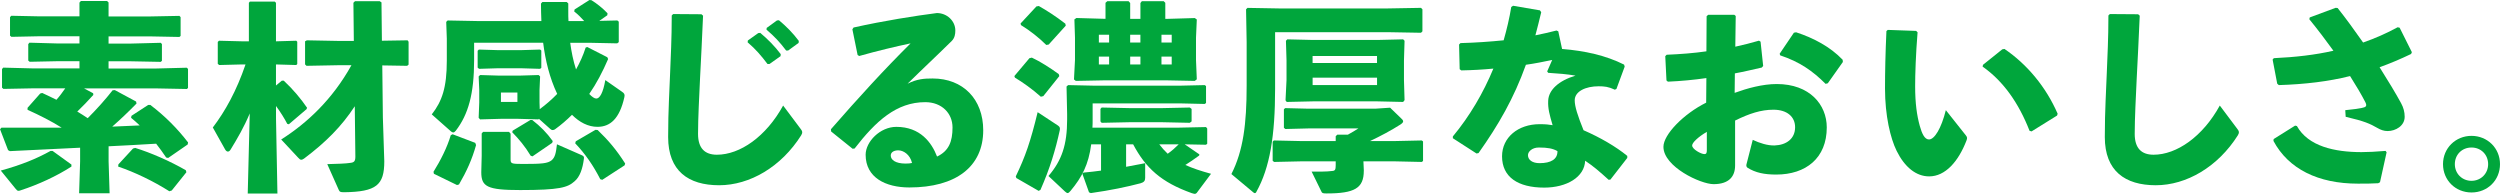 <?xml version="1.0" encoding="UTF-8"?><svg id="_レイヤー_2" xmlns="http://www.w3.org/2000/svg" viewBox="0 0 847.01 65.68"><defs><style>.cls-1{fill:#00a63c;}</style></defs><g id="_レイヤー_2-2"><path class="cls-1" d="M31.55,31.55l.07.61c-1.77,1.97-3.54,3.81-5.44,5.64,1.22.68,2.38,1.5,3.54,2.24,3.13-3.13,5.98-6.32,8.43-9.45l.75-.07,7.21,3.88.14.68c-2.79,2.86-5.51,5.44-8.23,7.82,3.13-.14,6.19-.27,9.31-.41-.95-.88-1.9-1.77-2.92-2.58l.14-.68,5.64-3.67h.75c4.96,3.74,9.25,8.09,12.78,12.71l-.14.68-6.6,4.56-.68-.14c-1.09-1.63-2.24-3.2-3.4-4.69-5.37.34-10.74.61-16.11.88v5.1l.34,10.81h-10.33l.34-10.81v-4.62c-7.75.41-15.77.75-23.8,1.16l-.61-.34-2.72-7.07.48-.54h20.4c-3.6-2.24-7.21-4.08-11.56-6.05v-.68l4.28-4.83.68-.2c1.7.75,3.26,1.56,4.83,2.31,1.09-1.22,2.04-2.52,2.99-3.88h-10.68l-10.27.2-.48-.41v-6.32l.41-.48,10.33.27h15.5v-2.45h-7.28l-9.59.2-.48-.41v-5.58l.41-.48,9.66.27h7.28v-2.45h-13.46l-9.59.2-.48-.41v-6.25l.41-.48,9.66.2h13.46V.88l.48-.54h8.84l.54.48v4.76h13.67l10.33-.2.41.41v6.39l-.41.34-10.33-.2h-13.67v2.45h7.34l10.33-.27.41.41v5.71l-.41.34-10.33-.2h-7.34v2.45h16.18l10.33-.27.41.41v6.46l-.41.34-10.33-.2h-24.48l3.06,1.63ZM24.21,56.43c-5.03,3.26-11.29,6.12-17.13,8.02-.34.14-.61.2-.82.2-.41,0-.61-.27-1.02-.75L.27,57.79c6.87-1.9,11.97-3.94,16.86-6.66h.68l6.39,4.62v.68ZM58.2,64.53l-.82.27c-5.37-3.4-11.7-6.46-17.34-8.36l.07-.75,4.96-5.37.75-.2c5.3,1.63,11.83,4.49,17.13,7.55l.2.68-4.96,6.19Z"/><path class="cls-1" d="M82.01,21.83l-7.75.2-.48-.41v-7.41l.41-.41,7.82.2h2.31V.95l.34-.41h8.43l.41.41v13.05l6.87-.2.34.34v7.55l-.34.34-6.87-.2v7.14l1.97-1.63h.68c3.2,2.99,5.85,6.19,7.89,9.18l-.2.48-5.98,5.1-.54-.14c-.95-1.84-2.31-4.01-3.81-6.05v4.22l.48,25.43h-10.06l.68-27.13c-1.9,4.56-4.15,8.43-6.53,12.31-.27.41-.54.61-.88.61s-.68-.27-.95-.75l-4.15-7.41c4.15-5.44,8.02-12.38,11.08-21.35h-1.16ZM120.22,35.97c-4.49,6.87-9.86,12.24-17.2,17.75-.41.27-.68.41-.95.41-.34,0-.68-.27-1.09-.75l-5.71-6.12c8.7-5.51,17.34-13.53,23.8-25.16h-4.76l-10.47.2-.48-.48v-7.82l.61-.34,10.33.2h5.58l-.14-12.92.54-.54h8.36l.61.41.14,12.99,8.7-.14.34.48v7.75l-.48.41-8.43-.14.2,17.68.48,14.82c0,8.02-2.65,10.33-13.6,10.47-1.36,0-1.5-.14-1.84-.82l-3.88-8.7c3.2-.07,6.53-.2,7.68-.41,1.43-.14,1.84-.54,1.84-2.18l-.2-17.07Z"/><path class="cls-1" d="M197.94,7.14c-1.02-1.16-2.11-2.24-3.4-3.26l.14-.68,5.03-3.2.68.07c1.77,1.09,3.67,2.58,5.44,4.42l-.07.68-2.72,1.9,6.12-.14.48.41v6.94l-.54.41-9.52-.2h-6.39c.41,3.06,1.02,6.12,1.97,9.04,1.29-2.31,2.45-4.83,3.26-7.41l.54-.2,6.8,3.47.27.61c-1.84,4.28-3.94,8.29-6.39,11.83.88.95,1.77,1.56,2.38,1.56,1.16,0,2.31-1.9,3.06-6.26l5.64,3.94c.82.54,1.02.95.82,1.84-1.63,7.34-4.83,10.06-9.11,10.06-3.2,0-6.12-1.56-8.64-4.08-1.77,1.77-3.67,3.4-5.64,4.83-.34.27-.68.34-.88.34-.34,0-.61-.14-.88-.41l-3.81-3.4-.14.2-7.07-.2h-5.51l-7.21.2-.48-.54.2-5.17v-4.28l-.2-4.56.48-.48,6.6.2h6.6l6.66-.2.48.48-.2,4.56v4.28l.07,2.24c2.11-1.56,4.08-3.26,5.92-5.17-2.58-5.44-4.01-11.35-4.76-17.34h-23.39v5.92c0,11.42-1.97,18.36-6.19,23.87-.34.41-.61.61-.88.61s-.48-.14-.75-.34l-6.53-5.78c3.47-4.42,5.1-9.04,5.1-18.22v-7.41l-.2-5.71.48-.48,10.27.2h21.49c-.07-1.97-.14-3.94-.14-5.92l.48-.54h8.23l.54.48v2.79c0,1.09,0,2.18.07,3.2h5.37ZM161.02,48.41l.27.75c-1.36,4.83-3.13,8.77-5.78,13.33l-.68.2-7.82-3.81-.14-.68c2.38-3.81,4.62-8.23,5.85-12.38l.61-.34,7.68,2.92ZM162.31,23.32l-.48-.41v-5.71l.41-.41,6.6.2h7.55l6.6-.2.41.34v5.85l-.41.34-6.6-.2h-7.55l-6.53.2ZM172.99,53.85c0,1.56.07,1.7,4.28,1.7,6.53,0,8.23-.2,9.59-1.22,1.22-1.02,1.5-2.52,1.84-5.44l8.36,3.67c.75.34.88.54.75,1.36-.41,3.13-1.29,5.98-3.2,7.55-2.31,2.04-4.96,2.92-18.36,2.92-11.22,0-13.19-1.16-13.19-6.05l.14-5.58v-7.55l.48-.54h8.77l.54.61v8.57ZM175.3,34.54v-3.2h-5.58v3.2h5.58ZM179.65,40.66h.68c2.72,2.11,4.9,4.28,6.94,7.14l-.2.61-6.66,4.56-.61-.2c-1.97-3.26-3.94-5.58-6.25-7.96l.14-.54,5.98-3.6ZM201.75,43.99l.75.07c3.6,3.47,6.39,6.73,9.31,11.35l-.2.61-7.55,4.9-.68-.2c-2.45-4.76-5.03-8.5-8.5-12.17l.2-.68,6.66-3.88Z"/><path class="cls-1" d="M228.07,4.76l9.59.07.54.48c-.34,8.43-.68,14.21-1.02,21.21-.27,5.92-.68,13.53-.68,18.83,0,4.9,2.31,7.07,6.39,7.07,7.82,0,16.66-6.12,22.44-16.66l5.92,7.89c.61.75.75,1.29.2,2.18-6.73,10.68-17.41,16.93-27.81,16.93s-17.27-4.83-17.27-16.32c0-9.45.48-15.77.68-21.96.2-5.3.54-11.29.54-19.24l.48-.48ZM253.36,13.73l3.54-2.52.68-.07c2.52,2.11,4.9,4.49,6.94,7.21l-.07.68-3.74,2.65h-.68c-2.11-2.79-4.01-5.03-6.73-7.34l.07-.61ZM259.76,9.45l3.47-2.52.68-.07c2.52,2.11,4.69,4.28,6.73,7l-.07.68-3.54,2.58h-.68c-2.11-2.79-3.94-4.76-6.66-7.07l.07-.61Z"/><path class="cls-1" d="M290.56,18.63l-1.77-8.7.41-.61c10.33-2.31,20.81-3.94,28.22-4.9,3.4,0,6.25,2.65,6.25,5.92,0,1.22-.2,2.52-1.22,3.54-5.51,5.44-9.31,8.91-14.96,14.48,3.26-1.63,5.64-1.77,8.5-1.77,10.27,0,17.13,7,17.13,17.54,0,12.38-9.31,19.38-25.02,19.38-8.02,0-14.82-3.33-14.82-11.08,0-4.42,4.9-9.45,10.4-9.45,8.09,0,11.97,5.3,13.8,10.06,4.01-1.9,5.24-5.1,5.24-9.86s-3.6-8.57-9.25-8.57c-9.72,0-16.73,6.39-23.93,15.71l-.68.07-7.27-5.85-.07-.75c9.38-10.74,17.95-20.13,26.99-29.1-5.17,1.09-11.15,2.52-17.41,4.28l-.54-.34ZM304.37,50.93c-1.36,0-2.58.54-2.58,1.77,0,1.43,1.56,2.72,5.03,2.72.95,0,1.63-.07,2.18-.2-.68-2.92-2.99-4.28-4.62-4.28Z"/><path class="cls-1" d="M353.46,32.57l-.82.2c-2.86-2.58-6.26-4.96-8.77-6.46l-.2-.54,5.1-6.05.82-.2c2.79,1.29,6.32,3.54,9.11,5.58l.2.68-5.44,6.8ZM344.15,59.77c3.26-6.8,4.96-11.69,7.41-21.76l6.94,4.56c.68.48.68.95.54,1.63-1.43,6.53-3.26,12.71-6.53,20.13l-.61.34-7.55-4.35-.2-.54ZM355.3,15.09l-.82.14c-2.45-2.45-5.58-4.9-8.57-6.73l-.14-.54,5.37-5.78.82-.14c2.65,1.5,5.64,3.4,8.98,5.98l.14.68-5.78,6.39ZM406.29,52.69c-1.63,1.22-3.2,2.24-4.69,3.2,2.38,1.09,5.24,2.04,8.7,2.99l-4.83,6.46c-.14.2-.41.34-.68.34s-.61-.14-1.09-.27c-10.27-3.67-15.5-8.43-19.79-16.52h-2.38v7.62c2.18-.41,4.28-.82,6.46-1.22v4.96c0,1.02-.41,1.5-1.56,1.84-4.62,1.22-10.13,2.38-16.86,3.33l-.61-.27-2.24-6.26.34-.41c2.11-.2,4.08-.41,5.98-.68v-8.91h-3.33c-.88,6.8-3.13,11.15-7,15.77-.41.48-.68.75-1.02.75-.2,0-.48-.2-.88-.54l-5.58-5.24c4.49-5.24,6.32-10.54,6.32-19.11v-1.9l-.2-9.31.54-.48,9.11.2h28.56l8.64-.2.41.34v5.71l-.41.34-8.64-.2h-29.37v5.51c0,.95,0,1.84-.07,2.72h29.1l9.38-.2.41.48v5.17l-.41.34-7.21-.14,4.96,3.4-.07.41ZM364.48,27.4l-.61-.48.34-6.6v-7.55l-.2-6.19.68-.48,9.38.27h.48V.95l.61-.54h7.21l.54.61v5.37h3.47V1.02l.48-.61h7.41l.54.54v5.44h.68l9.31-.27.68.48-.27,6.19v7.55l.27,6.53-.68.54-9.93-.2h-20.33l-10.06.2ZM375.77,14.41v-2.65h-3.47v2.65h3.47ZM372.3,21.83h3.47v-2.65h-3.47v2.65ZM373.25,41.61l-.41-.48v-4.22l.41-.48,9.32.2h11.29l9.25-.2.61.48v4.22l-.61.48-9.25-.2h-11.29l-9.32.2ZM386.37,14.41v-2.65h-3.47v2.65h3.47ZM382.91,21.83h3.47v-2.65h-3.47v2.65ZM392.76,48.89c.88,1.16,1.84,2.24,2.86,3.2,1.36-.95,2.58-2.04,3.74-3.2h-6.6ZM396.98,14.41v-2.65h-3.47v2.65h3.47ZM393.51,21.83h3.47v-2.65h-3.47v2.65Z"/><path class="cls-1" d="M470.15,2.86l11.29-.2.48.48v7.48l-.48.48-11.29-.2h-38.14v19.17c0,15.91-1.77,26.72-6.32,34.88-.14.34-.34.48-.54.48-.14,0-.34-.07-.54-.27l-7.41-6.19c4.01-7.89,5.17-17,5.17-29.92v-14.82l-.2-11.08.48-.48,11.29.2h36.24ZM462.06,57.86c0,5.92-3.13,7.68-12.65,7.68-1.36,0-1.5-.14-1.77-.75l-3.26-6.66c2.52,0,4.96.07,6.94-.2,1.02-.07,1.22-.41,1.22-1.97v-1.29h-11.97l-8.91.2-.48-.41v-6.46l.41-.41,8.98.2h11.97v-1.63l.54-.54h3.6c1.36-.75,2.52-1.43,3.54-2.11h-16.86l-7.89.2-.48-.41v-6.26l.41-.41,7.96.2h22.51l5.1-.34,3.6,3.47c.54.48.82.82.82,1.16s-.34.68-.95,1.09c-3.2,2.04-6.8,3.94-10.27,5.58h8.57l8.98-.2.41.34v6.6l-.41.34-8.98-.2h-10.81l.14,3.2ZM435.95,34.54l-.41-.54.34-6.87v-6.66l-.2-6.66.48-.48,8.29.2h22.64l8.3-.2.48.48-.2,6.66v6.66l.2,6.8-.48.61-8.77-.2h-21.76l-8.91.2ZM466.54,21.35v-2.38h-21.83v2.38h21.83ZM444.72,28.83h21.83v-2.52h-21.83v2.52Z"/><path class="cls-1" d="M522.17,4.15c-.61,2.72-1.36,5.37-1.97,7.82,2.38-.48,4.76-1.02,7.14-1.63l.61.27,1.29,5.98c7.62.61,14.82,2.18,21.01,5.3l.2.68-2.79,7.55-.54.27c-2.18-1.02-3.54-1.16-5.51-1.16-4.35,0-8.09,1.7-8.09,4.76,0,2.11,1.02,5.24,2.99,10.13,5.64,2.45,11.02,5.58,14.82,8.7v.68l-5.71,7.34-.61.07c-2.92-2.65-5.1-4.56-7.96-6.46-.2,5.51-6.19,9.11-13.87,9.11-8.84,0-14.28-3.54-14.28-10.61,0-6.39,5.44-10.88,12.71-10.88,2.38,0,2.99.14,4.42.34-1.02-3.47-1.63-5.64-1.5-8.29.14-3.67,3.6-6.8,9.25-8.5-2.65-.48-5.98-.75-9.25-.95l-.34-.48,1.7-3.88c-2.92.61-5.92,1.22-8.91,1.63-4.08,11.35-9.25,20.33-16.05,29.92l-.68.14-8.02-5.17v-.61c5.71-6.87,10.33-14.75,13.73-22.98-3.54.34-7.14.54-10.88.61l-.54-.41-.2-8.36.48-.48c5.17-.14,9.99-.48,14.62-.95,1.09-3.81,1.97-7.55,2.58-11.29l.61-.41,9.11,1.56.41.61ZM521.35,49.98c-2.31,0-3.67,1.43-3.67,2.58,0,1.63,1.5,2.72,3.94,2.72,3.88,0,6.12-1.36,6.05-4.08-1.56-.88-3.26-1.22-6.32-1.22Z"/><path class="cls-1" d="M578.14,26.45c-4.28.61-8.57,1.02-13.05,1.22l-.48-.41-.41-8.23.48-.48c4.69-.2,9.18-.54,13.46-1.16l.07-11.9.54-.48h8.84l.48.41-.14,10.4c2.86-.61,5.37-1.29,8.02-2.04l.54.34.88,8.23-.48.54c-3.06.68-6.12,1.43-9.11,1.97l-.07,6.6c4.28-1.56,9.45-2.99,14.28-2.99,11.15,0,16.93,7,16.93,14.69,0,10.4-7.07,15.98-17.13,15.98-4.01,0-7-.61-9.72-2.31-.41-.27-.48-.82-.34-1.22l2.11-8.23c2.31,1.09,5.03,1.97,7.41,1.9,3.94-.14,6.94-2.24,6.94-6.19,0-3.47-2.65-5.92-7.34-5.92-4.22,0-8.16,1.29-12.99,3.67v15.23c0,3.74-2.11,6.32-7.28,6.32-4.42,0-17-5.92-17-12.65,0-4.15,6.8-11.15,14.48-14.96l.07-8.36ZM578.27,44.67c-2.99,1.77-4.96,3.67-4.96,4.62,0,1.29,3.06,2.92,4.15,2.92.61,0,.82-.34.82-1.29v-6.26ZM602.95,18.22l4.83-7.14.75-.14c5.85,1.9,11.56,4.9,15.77,9.31l.07.75-5.1,7.21-.75.2c-4.42-4.42-8.84-7.48-15.37-9.65l-.2-.54Z"/><path class="cls-1" d="M639.61,10.13l9.59.34.48.48c-.61,7.55-.82,14.28-.82,18.22,0,5.98.61,10,1.56,13.46.75,2.65,1.63,4.62,3.13,4.62,1.84,0,4.15-3.67,5.71-9.93l6.8,8.57c.48.61.48.95.2,1.7-2.72,7.07-7.14,12.17-12.65,12.17-4.42,0-8.3-3.13-11.02-8.64-2.11-4.28-3.94-11.9-3.94-21.15,0-5.51.14-12.03.48-19.45l.48-.41ZM671.84,21.96l6.53-5.24.75-.14c7.62,5.17,14.07,12.85,18.02,21.96l-.2.61-8.64,5.37-.68-.2c-3.67-9.38-8.84-16.79-15.91-21.76l.14-.61Z"/><path class="cls-1" d="M714.82,4.76l9.59.07.54.48c-.34,8.43-.68,14.21-1.02,21.21-.27,5.92-.68,13.53-.68,18.83,0,4.9,2.31,7.07,6.39,7.07,7.82,0,16.66-6.12,22.44-16.66l5.92,7.89c.61.75.75,1.29.2,2.18-6.73,10.68-17.41,16.93-27.81,16.93s-17.27-4.83-17.27-16.32c0-9.45.48-15.77.68-21.96.2-5.3.54-11.29.54-19.24l.48-.48Z"/><path class="cls-1" d="M794.58,37.33c2.92-.27,4.49-.54,5.58-.75,1.43-.27,1.9-.61,1.22-1.97-1.29-2.52-3.06-5.51-5.17-8.84-7.34,1.84-15.3,2.79-24.14,3.06l-.54-.48-1.56-8.16.41-.48c7.28-.34,13.94-1.09,20.19-2.52-2.45-3.4-5.17-7-8.16-10.67l.14-.61,8.77-3.26.68.07c2.86,3.6,5.78,7.62,8.63,11.69,4.08-1.43,7.96-3.13,11.69-5.17l.68.14,4.15,8.3-.27.61c-3.54,1.7-7.07,3.2-10.67,4.49,2.92,4.62,5.51,8.91,7.28,12.17.82,1.5,1.22,2.99,1.22,4.62,0,3.06-3.06,4.83-5.78,4.83-1.29,0-2.38-.41-3.54-1.09-2.38-1.36-4.22-2.24-10.67-3.74l-.14-2.24ZM770.31,47.12l7.28-4.56.61.14c3.81,6.87,12.78,8.84,21.89,8.84,2.38,0,4.69-.14,8.16-.41l.34.48-2.24,10.13-.61.34c-2.31.14-4.15.14-6.87.14-13.46,0-23.53-4.96-28.62-14.48l.07-.61Z"/><path class="cls-1" d="M847.01,55.62c0,5.44-4.21,9.59-9.65,9.59s-9.66-4.15-9.66-9.59,4.28-9.59,9.66-9.59,9.65,4.15,9.65,9.59ZM831.71,55.62c0,3.2,2.45,5.64,5.64,5.64s5.64-2.45,5.64-5.64-2.38-5.64-5.64-5.64-5.64,2.45-5.64,5.64Z"/></g></svg>